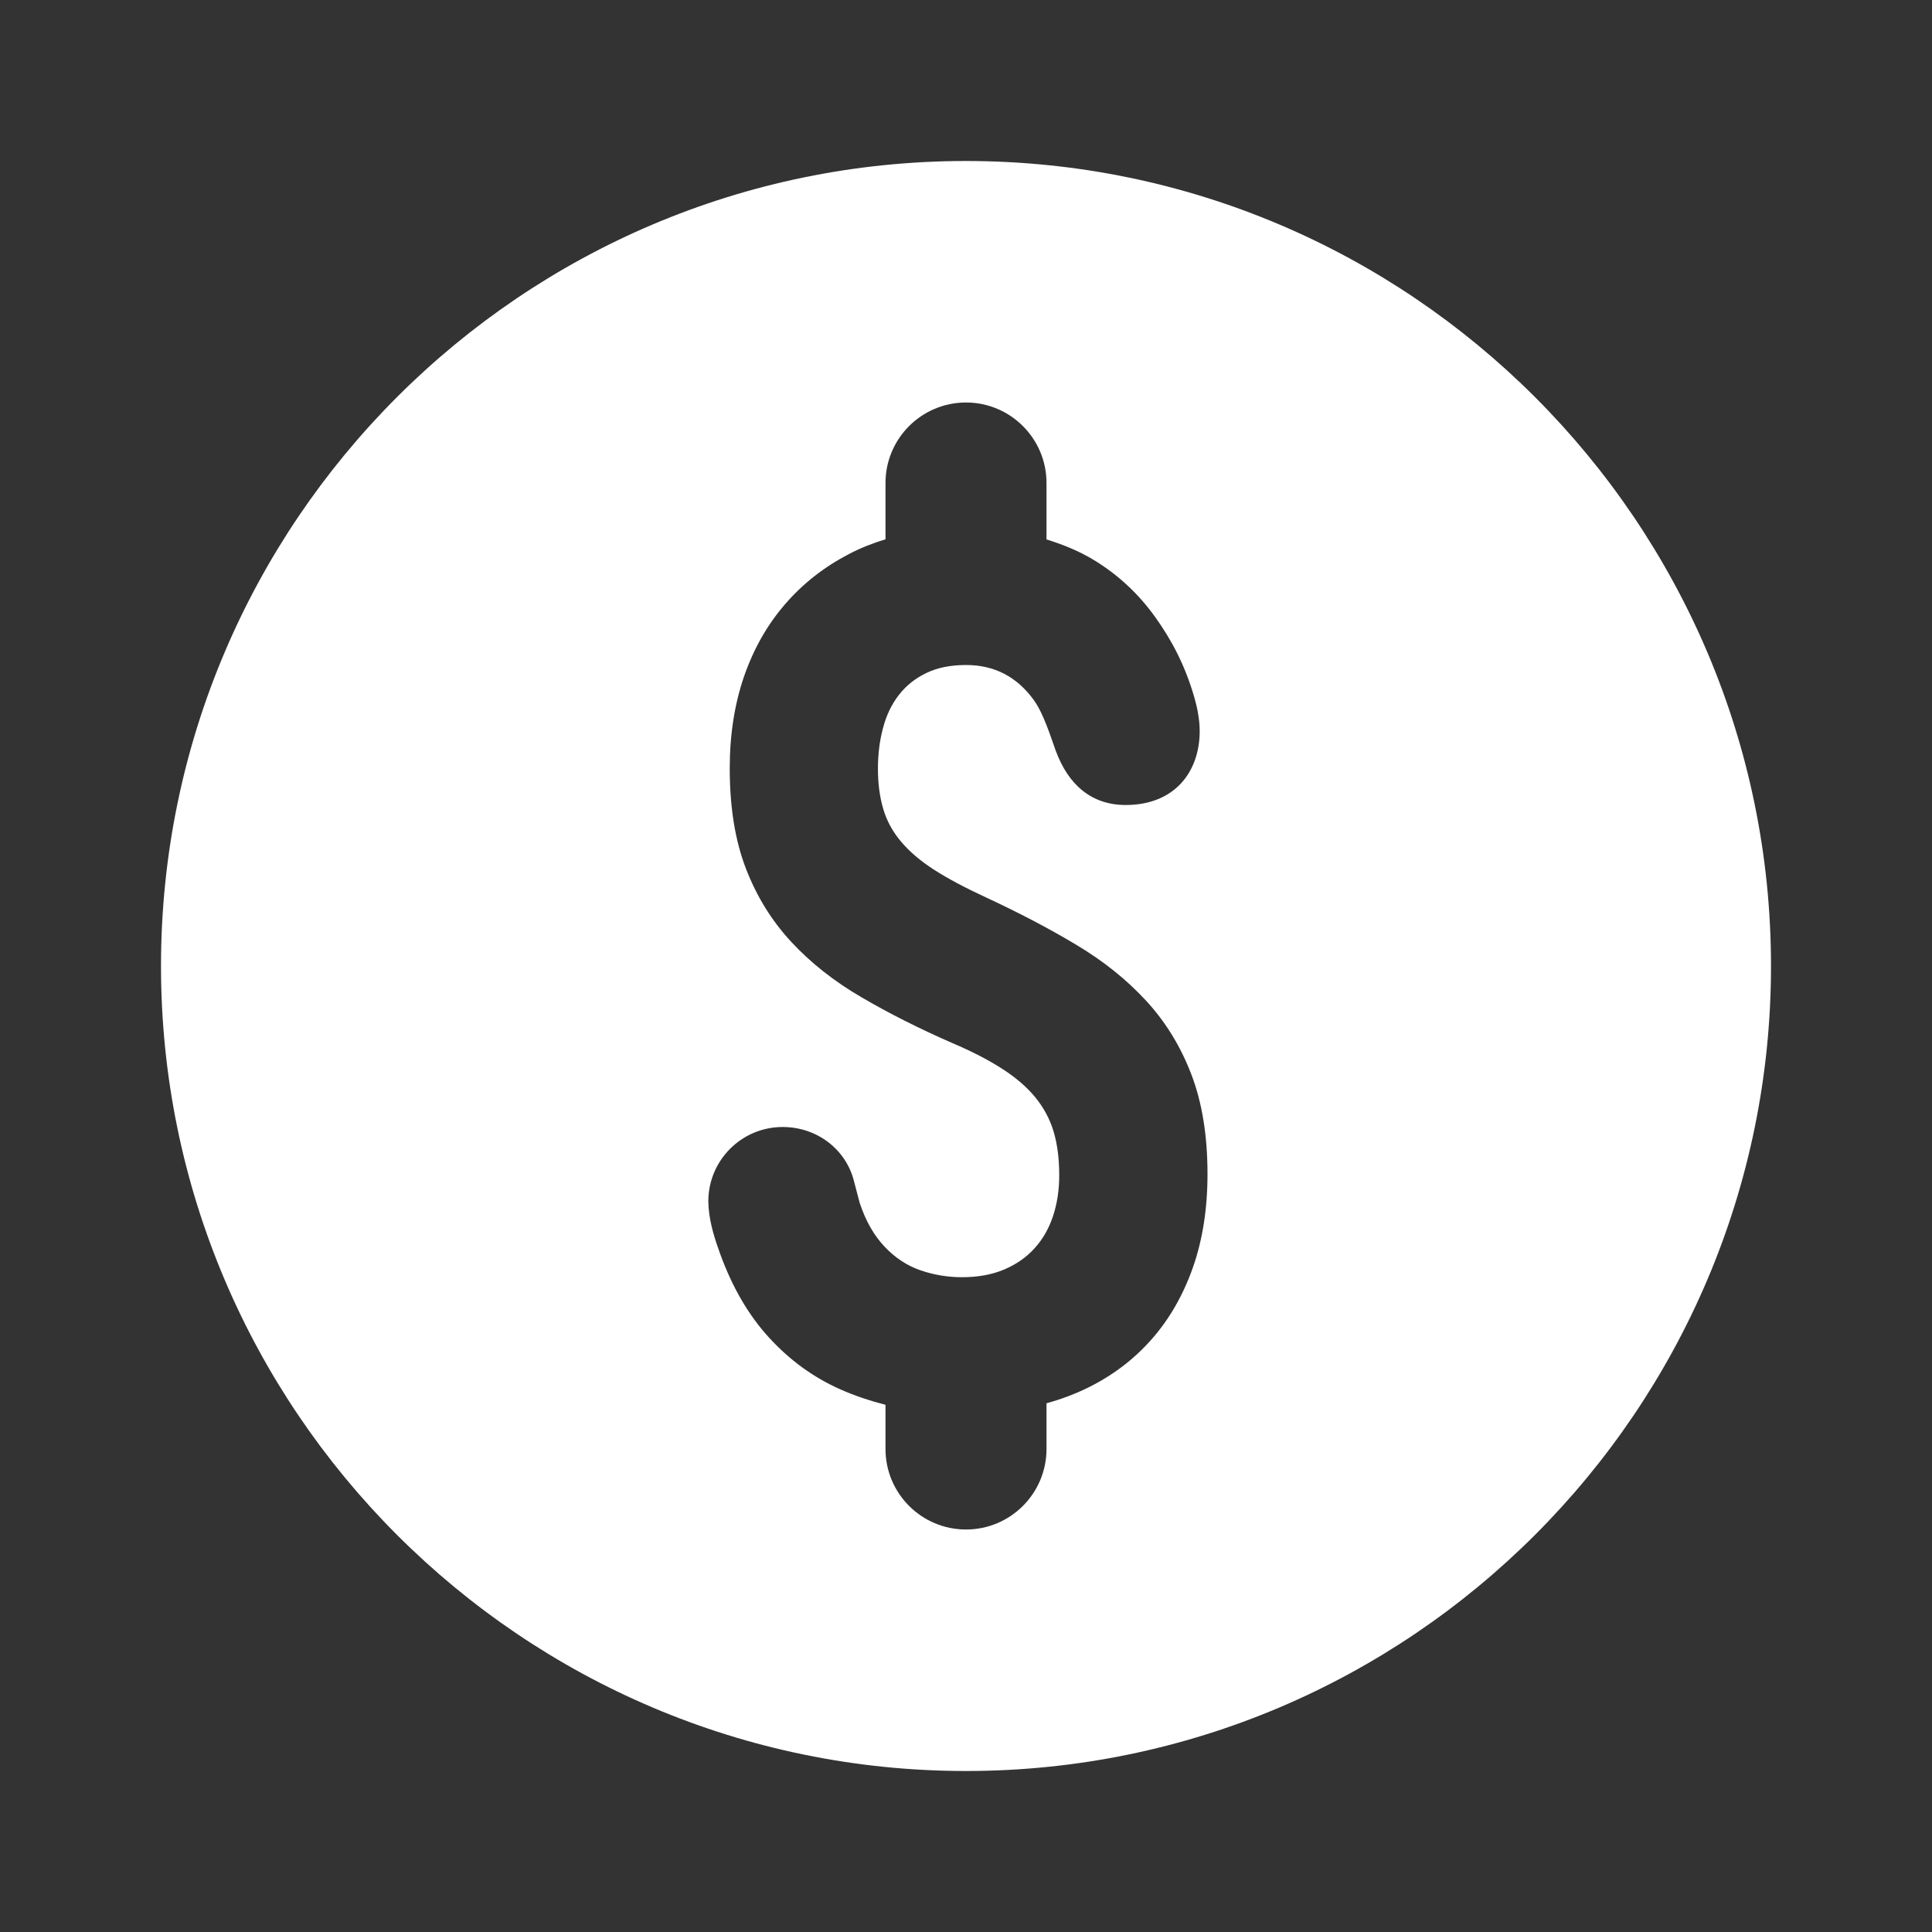 <svg xmlns="http://www.w3.org/2000/svg" viewBox="0 0 24 24">
  <rect x="0" y="0" width="24" height="24" fill="#333333" stroke="none"/>
  <path d="M12,2C6.486,2,2,6.486,2,12s4.486,10,10,10s10-4.486,10-10S17.514,2,12,2z M14.818,15.747 c-0.121,0.343-0.292,0.641-0.513,0.891c-0.221,0.251-0.487,0.452-0.798,0.604c-0.16,0.078-0.329,0.141-0.507,0.19V18 c0,0.552-0.448,1-1,1s-1-0.448-1-1v-0.549c-0.193-0.05-0.383-0.112-0.568-0.195c-0.329-0.147-0.621-0.359-0.876-0.637 c-0.255-0.277-0.459-0.626-0.612-1.049c-0.06-0.165-0.126-0.366-0.141-0.566c0-0.006-0.004-0.058-0.004-0.082 C8.8,14.413,9.213,14,9.722,14c0.423,0,0.781,0.272,0.884,0.663c0.034,0.127,0.073,0.279,0.073,0.279 c0.078,0.233,0.178,0.404,0.309,0.544c0.132,0.14,0.282,0.238,0.449,0.295c0.167,0.057,0.339,0.085,0.513,0.085 c0.199,0,0.374-0.032,0.525-0.096c0.15-0.064,0.277-0.152,0.378-0.265c0.103-0.113,0.178-0.247,0.229-0.401 c0.051-0.155,0.076-0.323,0.076-0.504c0-0.206-0.023-0.387-0.07-0.544c-0.047-0.157-0.124-0.299-0.229-0.427 c-0.106-0.128-0.243-0.246-0.411-0.353c-0.167-0.108-0.372-0.214-0.614-0.317c-0.415-0.181-0.793-0.372-1.133-0.571 c-0.34-0.198-0.63-0.427-0.872-0.688s-0.43-0.564-0.564-0.913c-0.134-0.348-0.2-0.763-0.2-1.244c0-0.417,0.06-0.797,0.178-1.141 c0.119-0.343,0.289-0.642,0.51-0.897c0.221-0.256,0.485-0.462,0.792-0.622C10.689,6.807,10.841,6.748,11,6.699V6 c0-0.552,0.448-1,1-1s1,0.448,1,1v0.701c0.209,0.065,0.409,0.146,0.592,0.258c0.297,0.181,0.551,0.417,0.758,0.706 c0.208,0.29,0.373,0.605,0.487,1c0.026,0.09,0.066,0.253,0.066,0.416c0,0.508-0.312,0.919-0.919,0.919 c-0.422,0-0.713-0.247-0.871-0.679c-0.059-0.163-0.148-0.454-0.269-0.622c-0.21-0.292-0.491-0.438-0.843-0.438 c-0.192,0-0.356,0.033-0.493,0.099c-0.138,0.066-0.252,0.157-0.341,0.272c-0.09,0.115-0.156,0.252-0.197,0.409 c-0.043,0.157-0.064,0.327-0.064,0.508c0,0.181,0.021,0.345,0.064,0.493c0.042,0.147,0.115,0.284,0.22,0.409 c0.104,0.125,0.242,0.243,0.413,0.353c0.172,0.11,0.385,0.224,0.641,0.342c0.411,0.191,0.786,0.387,1.123,0.589 c0.338,0.201,0.627,0.433,0.869,0.695s0.43,0.568,0.563,0.916C14.933,13.695,15,14.108,15,14.584 C15,15.016,14.939,15.403,14.818,15.747z" fill="#FFFFFF" />
</svg>